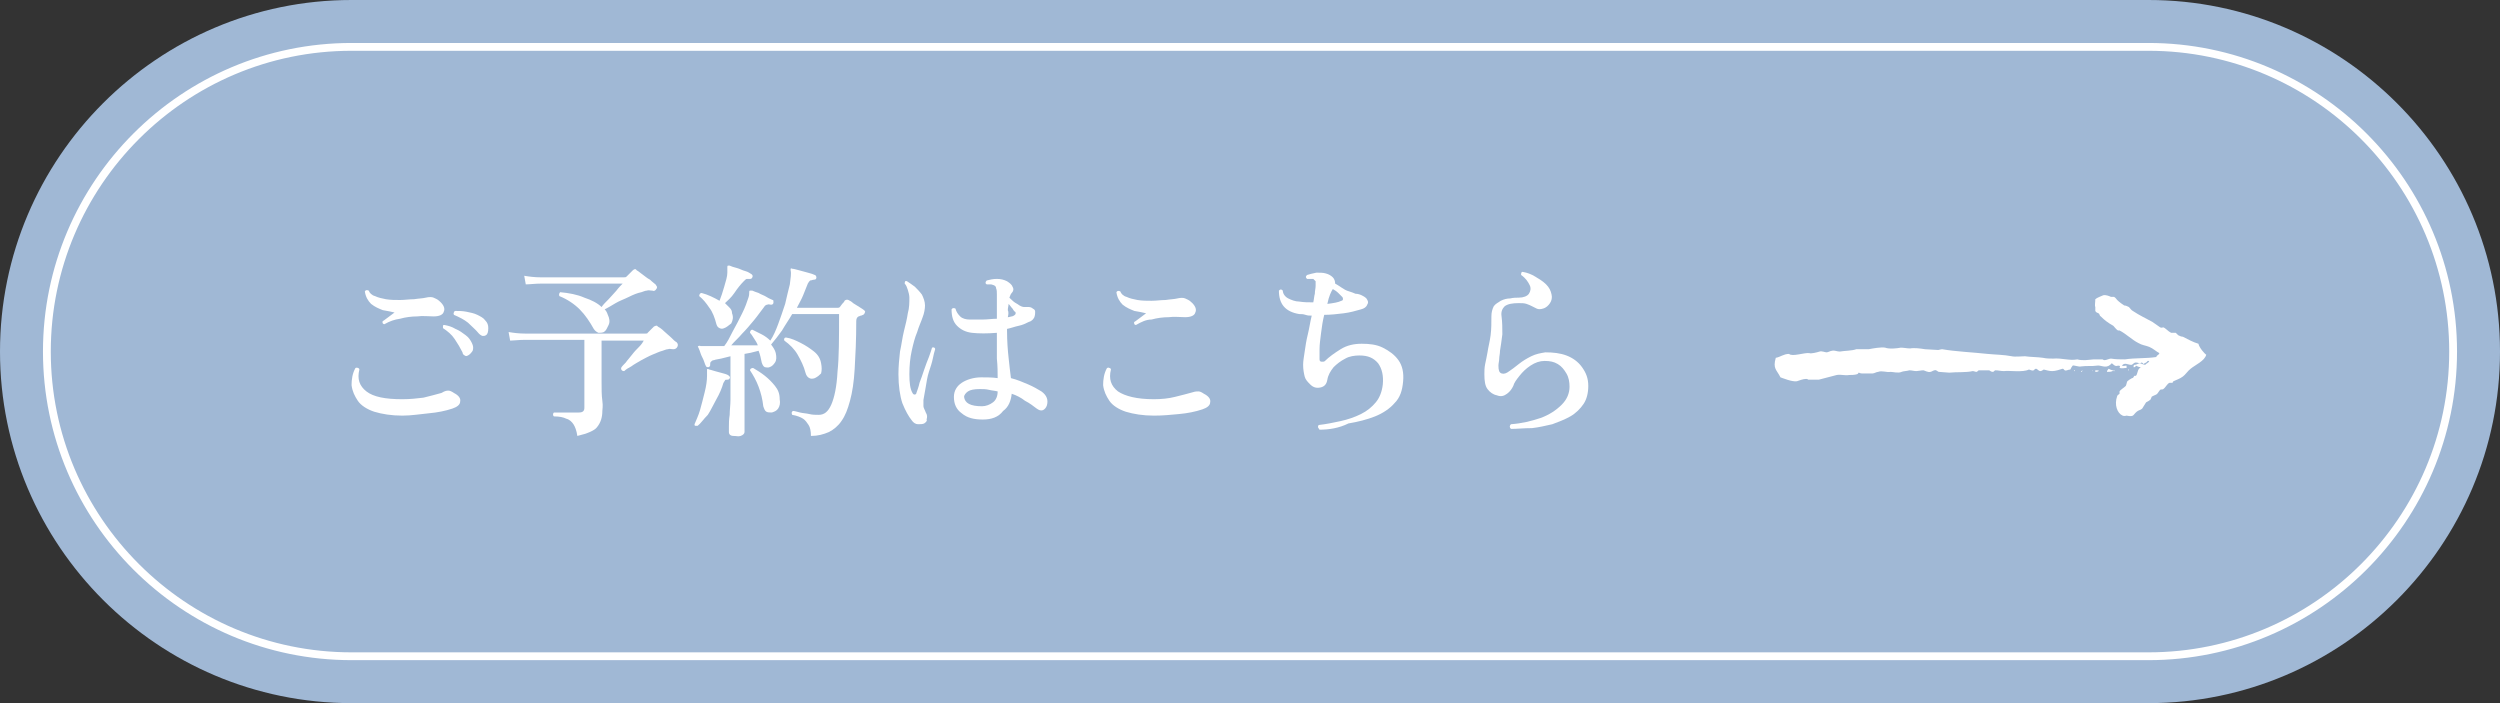 <?xml version="1.0" encoding="utf-8"?>
<!-- Generator: Adobe Illustrator 27.8.1, SVG Export Plug-In . SVG Version: 6.00 Build 0)  -->
<svg version="1.1" id="_レイヤー_2" xmlns="http://www.w3.org/2000/svg" xmlns:xlink="http://www.w3.org/1999/xlink" x="0px"
	 y="0px" viewBox="0 0 320 90" style="enable-background:new 0 0 320 90;" xml:space="preserve">
<rect x="0" y="0" width="320" height="90" fill="#333333" stroke="none"/>
<style type="text/css">
	.st0{fill:#A0B8D5;}
	.st1{fill:none;stroke:#FFFFFF;stroke-miterlimit:10;}
	.st2{enable-background:new    ;}
	.st3{fill:#FFFFFF;}
	.st4{fill-rule:evenodd;clip-rule:evenodd;fill:#FFFFFF;}
</style>
<g id="pic">
	<g>
		<g>
			<path class="st0" d="M320,45c0,24.8-20.2,45-45,45H45C20.2,90,0,69.8,0,45l0,0C0,20.2,20.2,0,45,0h230C299.8,0,320,20.2,320,45
				L320,45z"/>
			<path class="st1" d="M45,84C23.5,84,6,66.5,6,45S23.5,6,45,6h230c21.5,0,39,17.5,39,39s-17.5,39-39,39H45z"/>
		</g>
		<g class="st2">
			<path class="st3" d="M51.5,53.2c-1.4,0-2.6-0.2-3.6-0.5c-0.9-0.3-1.7-0.8-2.1-1.4s-0.7-1.2-0.8-2c0-0.7,0.1-1.5,0.5-2.2
				c0.1,0,0.2-0.1,0.3,0c0.1,0,0.2,0.1,0.2,0.2c-0.3,1.2,0,2.1,0.9,2.8s2.4,1,4.6,1c1,0,1.9-0.1,2.7-0.2c0.8-0.2,1.6-0.4,2.3-0.6
				C57,50,57.2,50,57.4,50s0.4,0.1,0.7,0.3c0.6,0.3,0.9,0.7,0.8,1.1c0,0.4-0.4,0.7-1,0.9c-0.9,0.3-1.9,0.5-3,0.6
				S52.7,53.2,51.5,53.2z M49.2,41.5c-0.1,0-0.2-0.1-0.2-0.1s-0.1-0.2,0-0.3c0.2-0.1,0.4-0.3,0.7-0.5c0.3-0.2,0.5-0.4,0.8-0.6
				c-0.4-0.1-0.9-0.2-1.5-0.3c-0.5-0.2-1-0.4-1.5-0.8c-0.4-0.4-0.7-0.9-0.8-1.6c0.1-0.2,0.3-0.2,0.5-0.1c0.1,0.3,0.4,0.6,0.8,0.7
				c0.4,0.2,0.9,0.3,1.4,0.4c0.6,0.1,1.2,0.1,1.8,0.1c0.6,0,1.2-0.1,1.8-0.1c0.6-0.1,1.1-0.1,1.5-0.2s0.8-0.1,1,0
				c0.2,0.1,0.5,0.2,0.7,0.4c0.6,0.5,0.8,1,0.6,1.4c-0.1,0.4-0.6,0.6-1.3,0.6c-0.7,0-1.4-0.1-2.1,0c-0.7,0-1.5,0.1-2.2,0.3
				C50.5,40.9,49.9,41.1,49.2,41.5z M59.9,45.5c-0.2,0.1-0.3,0.1-0.4,0c-0.1,0-0.3-0.2-0.3-0.4c-0.3-0.6-0.6-1.1-1-1.7
				c-0.4-0.6-0.9-1-1.5-1.4c0-0.1,0-0.2,0-0.3c0-0.1,0.1-0.1,0.2-0.1c0.5,0.1,0.9,0.2,1.4,0.5c0.5,0.2,0.9,0.5,1.3,0.8
				c0.4,0.3,0.6,0.6,0.8,1c0.2,0.4,0.2,0.7,0.1,1C60.3,45.2,60.1,45.4,59.9,45.5z M62.2,42.9c-0.1,0.1-0.3,0.1-0.4,0.1
				s-0.3-0.1-0.5-0.3c-0.4-0.5-0.9-0.9-1.4-1.4c-0.5-0.4-1.1-0.7-1.8-1c0-0.1-0.1-0.2,0-0.3c0-0.1,0.1-0.2,0.2-0.2
				c0.4,0,0.9,0,1.4,0.1c0.5,0.1,1,0.2,1.4,0.4c0.4,0.2,0.8,0.4,1,0.7c0.3,0.3,0.4,0.6,0.4,1C62.5,42.5,62.4,42.8,62.2,42.9z"/>
			<path class="st3" d="M73.9,55.8c-0.1-0.7-0.3-1.2-0.5-1.5c-0.2-0.3-0.5-0.6-0.9-0.7c-0.4-0.2-0.9-0.3-1.6-0.3
				c-0.2-0.2-0.1-0.4,0-0.5c0.1,0,0.4,0,0.8,0c0.4,0,0.8,0,1.3,0c0.5,0,0.8,0,1.1,0c0.5,0,0.7-0.2,0.7-0.6v-8.7h-7.6
				c-0.8,0-1.5,0.1-1.9,0.1l-0.2-1.1c0.6,0.1,1.3,0.2,2.2,0.2h15.3c0.1,0,0.3,0,0.3-0.1c0.1-0.1,0.3-0.3,0.4-0.4
				c0.2-0.2,0.3-0.3,0.4-0.4c0.2-0.1,0.4-0.2,0.5,0c0.2,0.1,0.5,0.3,0.8,0.6s0.6,0.5,0.9,0.8c0.3,0.3,0.5,0.5,0.7,0.6
				c0.2,0.2,0.2,0.4,0.1,0.6s-0.3,0.3-0.5,0.3c-0.3,0-0.5-0.1-0.7,0c-0.2,0-0.4,0.1-0.7,0.2c-0.4,0.1-0.8,0.3-1.3,0.5
				c-0.5,0.2-1,0.5-1.4,0.7c-0.5,0.3-0.9,0.5-1.3,0.8c-0.4,0.2-0.7,0.4-0.9,0.6c-0.1,0-0.2,0-0.3-0.1c-0.1-0.1-0.1-0.2-0.1-0.3
				c0.1-0.2,0.3-0.4,0.6-0.7c0.2-0.3,0.5-0.6,0.8-1c0.3-0.4,0.6-0.7,0.9-1c0.3-0.3,0.5-0.6,0.6-0.8h-5.4v1.9c0,1.2,0,2.3,0,3.3
				c0,1,0,1.8,0.1,2.5s0,1.1,0,1.3c0,0.8-0.2,1.5-0.7,2.1C76.1,55.1,75.2,55.5,73.9,55.8z M77.3,42.5c-0.2,0.1-0.5,0.1-0.7,0.1
				c-0.2-0.1-0.4-0.2-0.6-0.5c-0.5-0.9-1.1-1.8-1.8-2.5c-0.7-0.7-1.6-1.3-2.6-1.7c-0.1-0.2,0-0.4,0.1-0.5c1.1,0.1,2.2,0.3,3.1,0.7
				c0.9,0.3,1.7,0.7,2.2,1.2c0.2-0.3,0.5-0.6,0.9-1s0.7-0.8,1-1.1c0.3-0.4,0.6-0.7,0.8-0.9H69.3c-0.8,0-1.5,0.1-2,0.1l-0.2-1.1
				c0.6,0.1,1.3,0.2,2.2,0.2h10.5c0.2,0,0.3,0,0.4-0.1c0.1-0.1,0.2-0.2,0.4-0.4c0.2-0.2,0.3-0.3,0.4-0.4c0.2-0.2,0.4-0.2,0.5,0
				c0.2,0.1,0.4,0.3,0.7,0.5c0.3,0.2,0.6,0.5,1,0.7c0.3,0.3,0.6,0.5,0.7,0.6c0.1,0.1,0.1,0.2,0.2,0.3c0,0.1,0,0.2-0.1,0.3
				c-0.1,0.2-0.3,0.3-0.5,0.2c-0.3,0-0.5-0.1-0.7,0c-0.2,0-0.4,0.1-0.7,0.2c-0.5,0.1-1,0.3-1.6,0.6c-0.6,0.3-1.2,0.5-1.7,0.8
				s-1,0.6-1.4,0.8c0.2,0.2,0.3,0.4,0.4,0.7c0.2,0.4,0.3,0.9,0.1,1.3S77.6,42.3,77.3,42.5z"/>
			<path class="st3" d="M89.3,54.5c-0.1,0-0.2,0-0.3,0c-0.1,0-0.1-0.1-0.1-0.2c0.2-0.5,0.5-1.1,0.7-1.8c0.2-0.7,0.4-1.5,0.6-2.3
				c0.2-0.8,0.3-1.5,0.3-2.1c0-0.1,0-0.2,0-0.2s0-0.2,0-0.2c0-0.1,0-0.1,0-0.2c0-0.1,0-0.2,0-0.2c0-0.1,0.1-0.1,0.3,0
				c0.1,0,0.3,0.1,0.7,0.2c0.4,0.1,0.7,0.2,1.1,0.3c0.4,0.1,0.6,0.2,0.7,0.3c0.1,0.1,0.2,0.2,0.1,0.3c0,0.1-0.1,0.2-0.3,0.2
				c-0.2,0-0.3,0-0.3,0.1c-0.1,0.1-0.1,0.2-0.2,0.3c-0.2,0.7-0.5,1.4-0.9,2.1c-0.4,0.7-0.7,1.4-1.1,2C90,53.7,89.7,54.2,89.3,54.5z
				 M93.9,55.8c-0.4,0-0.6-0.2-0.6-0.5c0-0.1,0-0.3,0-0.7c0-0.4,0-0.9,0.1-1.5c0-0.6,0.1-1.3,0.1-1.9c0-0.7,0-1.3,0-1.9v-3.7
				c-0.4,0.1-0.8,0.2-1.2,0.3c-0.4,0.1-0.7,0.1-0.9,0.2c-0.2,0-0.3,0.1-0.4,0.2c-0.1,0.1-0.1,0.2-0.1,0.4c0,0.1,0,0.2-0.2,0.3
				c-0.2,0-0.3,0-0.3-0.1c-0.1-0.1-0.2-0.4-0.3-0.7c-0.1-0.3-0.3-0.6-0.4-0.9c-0.1-0.3-0.2-0.6-0.3-0.8c-0.1-0.1-0.1-0.2,0-0.2
				c0,0,0.1-0.1,0.3,0c0.1,0,0.2,0,0.3,0c0.1,0,0.3,0,0.4,0c0.5,0,1.3,0,2.3,0c0.4-0.5,0.7-1.1,1.1-1.9c0.4-0.7,0.8-1.5,1.2-2.3
				c0.4-0.8,0.6-1.4,0.8-2c0.1-0.3,0.1-0.5,0.1-0.7c0-0.1,0-0.2,0.1-0.2c0.1,0,0.2,0,0.3,0c0.2,0.1,0.5,0.2,0.8,0.3
				c0.3,0.2,0.7,0.3,1,0.5s0.6,0.3,0.8,0.4c0.1,0,0.1,0.1,0.1,0.2c0,0.1,0,0.2,0,0.2c-0.1,0.2-0.2,0.2-0.3,0.2c-0.2,0-0.3-0.1-0.5,0
				c-0.1,0-0.3,0.1-0.4,0.3c-0.4,0.5-0.8,1.1-1.3,1.7s-1,1.2-1.5,1.7c-0.5,0.6-1,1-1.4,1.5c0.6,0,1.2,0,1.8,0c0.6,0,1.1,0,1.6,0
				c-0.1-0.3-0.3-0.6-0.5-0.9c-0.2-0.3-0.3-0.5-0.5-0.7c0-0.2,0.1-0.4,0.3-0.4c0.4,0.2,0.8,0.4,1.2,0.6s0.8,0.5,1.1,0.8
				c0.4-0.6,0.7-1.3,1-2.1c0.3-0.8,0.6-1.7,0.9-2.6c0.2-0.9,0.4-1.7,0.6-2.5c0.1-0.8,0.2-1.4,0.1-1.8c0-0.1,0-0.2,0-0.2
				c0,0,0.1-0.1,0.2,0c0.2,0,0.5,0.1,0.9,0.2c0.4,0.1,0.7,0.2,1.1,0.3c0.4,0.1,0.7,0.2,0.9,0.3c0.1,0,0.2,0.2,0.2,0.3
				c0,0.2-0.1,0.3-0.3,0.3c-0.2,0-0.3,0.1-0.5,0.1c-0.1,0.1-0.2,0.2-0.3,0.4c-0.2,0.5-0.4,1-0.6,1.5c-0.2,0.5-0.5,1-0.8,1.6h5.2
				c0.1,0,0.2,0,0.3-0.1c0.1-0.1,0.2-0.3,0.3-0.4s0.3-0.3,0.3-0.4c0.1-0.1,0.3-0.2,0.5-0.1c0.2,0.1,0.4,0.2,0.6,0.4
				c0.3,0.2,0.5,0.3,0.8,0.5c0.3,0.2,0.5,0.3,0.6,0.4c0.1,0.1,0.2,0.2,0.1,0.3c0,0.1-0.1,0.2-0.2,0.3c-0.1,0-0.2,0.1-0.3,0.1
				c-0.1,0-0.2,0.1-0.3,0.1c-0.2,0.1-0.3,0.3-0.3,0.6c0,2.4-0.1,4.4-0.2,6.1c-0.1,1.7-0.3,3-0.6,4.1c-0.3,1.1-0.6,1.9-1.1,2.6
				c-0.4,0.6-1,1.1-1.6,1.4c-0.7,0.3-1.4,0.5-2.3,0.5c0-0.6-0.1-1.1-0.3-1.4c-0.2-0.3-0.4-0.6-0.7-0.8c-0.3-0.2-0.8-0.4-1.4-0.5
				c-0.1-0.2-0.1-0.4,0.1-0.5c0.2,0,0.5,0.1,0.9,0.2s0.8,0.1,1.2,0.2c0.4,0.1,0.8,0.1,1.2,0.1c0.7,0,1.2-0.4,1.6-1.3
				c0.4-0.9,0.7-2.3,0.8-4.2c0.2-1.9,0.2-4.3,0.2-7.4l-6,0c-0.4,0.7-0.9,1.4-1.3,2.1c-0.5,0.7-0.9,1.2-1.4,1.8
				c0.3,0.4,0.5,0.7,0.6,1.1c0.1,0.5,0.1,0.9-0.1,1.2c-0.2,0.3-0.4,0.5-0.7,0.6c-0.2,0.1-0.5,0-0.6,0c-0.2-0.1-0.3-0.3-0.4-0.6
				c-0.1-0.5-0.2-1-0.4-1.5c-0.3,0.1-0.5,0.1-0.8,0.2c-0.3,0.1-0.6,0.1-1,0.2v4.2c0,0.6,0,1.3,0,1.9c0,0.6,0,1.3,0,1.8
				c0,0.6,0,1.1,0,1.4c0,0.4,0,0.6,0,0.7c0,0.2-0.2,0.4-0.5,0.5S94.3,55.8,93.9,55.8z M92.7,42c-0.2,0.1-0.4,0.1-0.6,0
				c-0.2-0.1-0.3-0.2-0.4-0.5c-0.2-0.8-0.5-1.6-0.9-2.1c-0.4-0.6-0.8-1.1-1.3-1.5c0-0.2,0.1-0.4,0.3-0.4c0.8,0.2,1.6,0.6,2.3,1
				c0.2-0.5,0.4-1.1,0.6-1.8c0.2-0.7,0.4-1.3,0.4-1.8c0-0.1,0-0.2,0-0.4c0-0.1,0-0.2,0-0.3c0-0.1,0-0.2,0.1-0.2c0.1,0,0.1,0,0.2,0
				c0.2,0.1,0.5,0.2,0.9,0.3c0.4,0.1,0.7,0.3,1.1,0.4s0.6,0.3,0.8,0.4c0.1,0.1,0.2,0.2,0.1,0.4c-0.1,0.2-0.2,0.2-0.3,0.2
				c-0.2,0-0.3,0-0.4,0c-0.1,0-0.2,0.1-0.4,0.3c-0.4,0.4-0.8,0.9-1.2,1.5s-0.9,1-1.2,1.3c0.2,0.2,0.4,0.4,0.6,0.6
				c0.2,0.2,0.3,0.4,0.3,0.7c0.2,0.5,0.1,0.9-0.1,1.3C93.2,41.7,93,41.9,92.7,42z M98.8,52.8c-0.3,0-0.5,0-0.7-0.1
				c-0.2-0.1-0.3-0.4-0.4-0.7c-0.1-0.9-0.3-1.7-0.6-2.5c-0.3-0.8-0.7-1.5-1.1-2.1c0-0.2,0.2-0.3,0.4-0.3c0.5,0.3,1,0.6,1.5,1
				c0.5,0.4,0.9,0.8,1.3,1.3c0.4,0.5,0.6,1,0.6,1.7c0.1,0.5,0,0.9-0.2,1.2S99.1,52.7,98.8,52.8z M104.3,48.4c-0.3,0.1-0.5,0.1-0.7,0
				c-0.2-0.1-0.4-0.3-0.5-0.7c-0.2-0.8-0.6-1.6-1-2.3s-1-1.3-1.7-1.8c-0.1-0.2,0-0.4,0.2-0.4c0.7,0.1,1.3,0.4,1.9,0.7
				c0.6,0.3,1.2,0.7,1.7,1.1c0.5,0.4,0.8,0.9,0.9,1.5c0.1,0.5,0.1,0.9,0,1.3C104.9,48,104.7,48.2,104.3,48.4z"/>
			<path class="st3" d="M118.3,54.2c-0.2,0.1-0.5,0.1-0.8,0.1s-0.6-0.2-0.8-0.5c-0.4-0.5-0.8-1.2-1.2-2.2c-0.3-0.9-0.5-2.2-0.5-3.7
				c0-1,0.1-2,0.2-2.9c0.2-0.9,0.3-1.8,0.5-2.6c0.2-0.8,0.4-1.6,0.5-2.3c0.2-0.7,0.2-1.4,0.2-2c0-0.3-0.1-0.7-0.2-1
				c-0.1-0.3-0.2-0.6-0.4-0.8c0-0.3,0.1-0.4,0.3-0.3c0.3,0.2,0.6,0.4,1,0.7c0.3,0.3,0.6,0.6,0.9,1c0.2,0.4,0.4,0.9,0.4,1.4
				c0,0.4-0.1,1-0.3,1.5c-0.2,0.6-0.5,1.2-0.7,1.9c-0.3,0.7-0.5,1.5-0.7,2.4c-0.2,0.9-0.3,1.9-0.3,3c0,1.1,0.1,1.9,0.4,2.4
				c0.1,0.2,0.2,0.2,0.3,0.2c0.1,0,0.2-0.1,0.2-0.2c0.1-0.3,0.3-0.8,0.4-1.3c0.2-0.5,0.4-1.1,0.6-1.7s0.4-1.1,0.6-1.6
				c0.2-0.5,0.3-0.9,0.4-1.2c0.2-0.1,0.4,0,0.4,0.2c-0.1,0.3-0.2,0.7-0.3,1.2c-0.1,0.5-0.3,1.1-0.5,1.7c-0.2,0.6-0.3,1.3-0.4,1.9
				c-0.1,0.6-0.2,1.2-0.3,1.7c0,0.3,0,0.6,0,0.8c0,0.2,0.2,0.5,0.3,0.8c0.2,0.3,0.2,0.6,0.1,0.9C118.7,53.8,118.6,54,118.3,54.2z
				 M125.8,53.7c-1.1,0-2-0.2-2.7-0.8c-0.7-0.5-1-1.2-1-2.1c0-0.8,0.4-1.4,1-1.8s1.5-0.7,2.5-0.7c0.7,0,1.4,0,2.1,0.1
				c0-0.7,0-1.5-0.1-2.5c0-1,0-2,0-3.2v-0.1c-1.2,0.1-2.3,0.1-3.2,0c-0.8-0.1-1.4-0.4-1.9-0.9c-0.5-0.5-0.7-1.2-0.7-2.1
				c0.1-0.2,0.3-0.2,0.5-0.1c0.1,0.4,0.3,0.7,0.6,1c0.3,0.3,0.8,0.4,1.2,0.4c0.5,0,1.1,0,1.7,0c0.6,0,1.2-0.1,1.8-0.1v-3.1
				c0-0.3,0-0.6-0.1-0.8c0-0.2-0.1-0.3-0.3-0.4c-0.1,0-0.2-0.1-0.4-0.1s-0.3,0-0.5,0c-0.2-0.1-0.2-0.3,0-0.5
				c0.4-0.1,0.8-0.2,1.3-0.2c0.5,0,0.9,0.1,1.3,0.3c0.3,0.2,0.6,0.4,0.7,0.7c0.2,0.3,0.1,0.6-0.1,0.8c-0.1,0.1-0.2,0.3-0.3,0.6
				c0,0,0,0,0.1,0.1c0.2,0.2,0.5,0.5,0.9,0.7c0.4,0.3,0.7,0.4,0.9,0.4c0.2,0,0.4,0,0.6,0c0.2,0,0.4,0.1,0.5,0.2
				c0.2,0.1,0.3,0.2,0.3,0.4s0,0.4-0.1,0.7c-0.1,0.2-0.3,0.5-0.7,0.6c-0.4,0.2-0.8,0.4-1.3,0.5s-1,0.3-1.5,0.4v0.2
				c0,1.4,0.1,2.6,0.2,3.5c0.1,1,0.2,1.8,0.3,2.6c0.8,0.2,1.5,0.5,2.2,0.8c0.7,0.3,1.2,0.6,1.7,0.9c0.7,0.5,0.9,1.1,0.7,1.8
				c-0.1,0.3-0.3,0.5-0.5,0.6c-0.3,0.1-0.5,0-0.8-0.2c-0.4-0.3-0.9-0.7-1.5-1c-0.5-0.4-1.1-0.7-1.7-0.9c-0.1,0.9-0.4,1.7-1.1,2.2
				C127.8,53.4,126.9,53.7,125.8,53.7z M125.7,52c0.5,0,1-0.2,1.4-0.5c0.4-0.3,0.6-0.8,0.6-1.4c-0.4-0.1-0.7-0.1-1.1-0.2
				c-0.4-0.1-0.8-0.1-1.2-0.1c-0.7,0-1.2,0.1-1.5,0.3s-0.5,0.5-0.5,0.7C123.5,51.6,124.2,52,125.7,52z M129,40.6
				c0.2,0,0.4-0.1,0.5-0.1s0.3-0.1,0.4-0.2c0.1-0.1,0.1-0.1,0.1-0.2c0-0.1,0-0.2-0.1-0.2c-0.1-0.1-0.2-0.2-0.3-0.4
				c-0.2-0.2-0.3-0.4-0.5-0.6c0,0.2-0.1,0.5-0.1,0.8C129.1,39.9,129.1,40.2,129,40.6z"/>
			<path class="st3" d="M147.7,53.2c-1.4,0-2.6-0.2-3.6-0.5c-0.9-0.3-1.7-0.8-2.1-1.4s-0.7-1.2-0.8-2c0-0.7,0.1-1.5,0.5-2.2
				c0.1,0,0.2-0.1,0.3,0c0.1,0,0.2,0.1,0.2,0.2c-0.3,1.2,0,2.1,0.9,2.8c0.9,0.6,2.4,1,4.6,1c1,0,1.9-0.1,2.7-0.3s1.6-0.4,2.3-0.6
				c0.3-0.1,0.5-0.1,0.7-0.1c0.2,0,0.4,0.1,0.7,0.3c0.6,0.3,0.9,0.7,0.8,1.1c0,0.4-0.4,0.7-1,0.9c-0.9,0.3-1.9,0.5-3,0.6
				S148.9,53.2,147.7,53.2z M145.4,41.6c-0.1,0-0.2-0.1-0.2-0.1c0-0.1-0.1-0.2,0-0.3c0.2-0.1,0.4-0.3,0.7-0.5
				c0.3-0.2,0.5-0.4,0.8-0.6c-0.4-0.1-0.9-0.2-1.5-0.3c-0.5-0.2-1-0.4-1.5-0.8c-0.4-0.4-0.7-0.9-0.8-1.6c0.1-0.2,0.3-0.2,0.5-0.1
				c0.1,0.3,0.4,0.6,0.8,0.7c0.4,0.2,0.9,0.3,1.4,0.4c0.6,0.1,1.2,0.1,1.8,0.1c0.6,0,1.2-0.1,1.8-0.1c0.6-0.1,1.1-0.1,1.5-0.2
				c0.4-0.1,0.8-0.1,1,0c0.2,0.1,0.5,0.2,0.7,0.4c0.6,0.5,0.8,1,0.6,1.4c-0.1,0.4-0.6,0.6-1.3,0.6c-0.7,0-1.4-0.1-2.1,0
				c-0.7,0-1.5,0.1-2.2,0.3C146.7,40.9,146.1,41.2,145.4,41.6z"/>
			<path class="st3" d="M168.9,55c-0.1-0.1-0.1-0.2-0.2-0.3c0-0.1,0-0.2,0.1-0.3c0.9-0.1,1.9-0.3,2.8-0.5c0.9-0.2,1.8-0.5,2.6-0.9
				c0.8-0.4,1.4-0.9,1.9-1.5c0.5-0.6,0.8-1.4,0.9-2.3c0.1-1.1-0.1-2-0.6-2.7c-0.6-0.7-1.3-1-2.4-1c-0.6,0-1.3,0.1-1.8,0.4
				c-0.6,0.3-1.1,0.7-1.5,1.1c-0.4,0.5-0.7,1-0.8,1.6s-0.4,0.9-0.9,1c-0.5,0.1-0.9,0-1.3-0.4c-0.3-0.3-0.6-0.6-0.7-1
				s-0.2-0.9-0.2-1.5c0-0.5,0.1-1,0.2-1.7c0.1-0.7,0.2-1.4,0.4-2.2c0.2-0.8,0.3-1.6,0.5-2.4c-0.3,0-0.5,0-0.8-0.1s-0.5-0.1-0.8-0.1
				c-1.8-0.3-2.6-1.3-2.6-3c0.2-0.2,0.3-0.2,0.5,0c0,0.4,0.3,0.8,0.7,1c0.4,0.2,0.9,0.4,1.4,0.4c0.6,0.1,1.2,0.1,1.8,0.1
				c0.1-0.4,0.1-0.8,0.2-1.1c0-0.4,0.1-0.7,0.1-1c0-0.3,0-0.5,0-0.6c-0.1-0.1-0.2-0.2-0.3-0.3c-0.1,0-0.2,0-0.4,0s-0.3,0-0.4,0
				c-0.2-0.2-0.2-0.3,0-0.5c0.3-0.1,0.7-0.2,1.2-0.3c0.4,0,0.9,0,1.2,0.1c0.4,0.1,0.7,0.3,0.9,0.5c0.2,0.2,0.3,0.5,0.3,0.8
				c0.2,0.1,0.5,0.3,0.8,0.5c0.3,0.2,0.6,0.4,1,0.5c0.3,0.1,0.6,0.2,0.8,0.3c0.3,0,0.6,0.1,0.8,0.2c0.2,0.1,0.4,0.2,0.6,0.4
				c0.2,0.3,0.3,0.5,0.1,0.8c-0.1,0.3-0.4,0.5-0.8,0.6c-0.7,0.2-1.4,0.4-2.2,0.5s-1.7,0.2-2.5,0.2c-0.2,0.8-0.3,1.5-0.4,2.3
				c-0.1,0.8-0.2,1.5-0.2,2.1c0,0.6,0,1.1,0,1.3c0,0.2,0.1,0.3,0.3,0.3s0.3,0,0.4-0.1c0.5-0.5,1.2-1,2-1.5c0.8-0.5,1.7-0.7,2.7-0.7
				c1,0,1.9,0.1,2.7,0.5c0.8,0.4,1.5,0.9,2,1.6c0.5,0.7,0.7,1.6,0.6,2.7c-0.1,1.2-0.4,2.1-1.1,2.8c-0.6,0.7-1.5,1.3-2.5,1.7
				s-2.2,0.7-3.4,0.9C171.4,54.8,170.1,55,168.9,55z M169.9,38.9c0.8-0.1,1.4-0.2,1.8-0.4c0.1,0,0.2-0.1,0.2-0.2
				c0-0.1,0-0.2-0.1-0.3c-0.1-0.1-0.3-0.3-0.5-0.5c-0.2-0.2-0.5-0.4-0.7-0.5C170.4,37.3,170.1,37.9,169.9,38.9z"/>
			<path class="st3" d="M193.4,54.9c-0.2-0.2-0.2-0.4,0-0.6c1.4-0.1,2.6-0.4,3.8-0.8c1.1-0.4,2-1,2.7-1.7c0.7-0.7,1-1.5,1-2.3
				c0-0.6-0.1-1.2-0.4-1.7c-0.3-0.5-0.6-0.9-1.1-1.2s-1-0.4-1.7-0.4c-0.6,0-1.2,0.2-1.8,0.6s-1,0.8-1.4,1.3s-0.7,0.9-0.8,1.3
				c-0.2,0.4-0.4,0.7-0.8,1c-0.4,0.3-0.8,0.4-1.3,0.2c-0.5-0.1-0.9-0.4-1.2-0.8c-0.3-0.4-0.4-1-0.4-1.9c0-0.4,0-0.8,0.1-1.3
				s0.2-0.9,0.3-1.5c0.1-0.7,0.3-1.4,0.4-2.2c0.1-0.8,0.1-1.6,0.1-2.4c0-0.5,0.1-0.9,0.3-1.3c0.2-0.3,0.6-0.5,0.9-0.7
				c0.4-0.2,0.8-0.3,1.2-0.3c0.4-0.1,0.8-0.1,1.1-0.1c0.6,0,1.1-0.2,1.3-0.5c0.2-0.3,0.3-0.7,0.1-1.1c-0.2-0.4-0.5-0.9-1.1-1.3
				c0-0.2,0-0.4,0.2-0.4c0.6,0.1,1.1,0.3,1.6,0.6c0.5,0.3,1,0.6,1.4,1c0.4,0.4,0.6,0.8,0.7,1.3c0.1,0.4,0,0.8-0.2,1.1
				c-0.2,0.3-0.5,0.6-0.9,0.7c-0.3,0.1-0.6,0.1-0.8,0c-0.2-0.1-0.4-0.2-0.6-0.3c-0.2-0.1-0.4-0.2-0.7-0.3c-0.3-0.1-0.6-0.1-1-0.1
				c-0.8,0-1.4,0.1-1.8,0.4c-0.3,0.3-0.5,0.7-0.4,1.3c0.1,0.8,0.1,1.5,0.1,2.3c-0.1,0.8-0.2,1.5-0.3,2.1c0,0.4-0.1,0.7-0.1,1
				c0,0.3-0.1,0.6-0.1,0.9c0,0.6,0.1,0.9,0.4,1c0.3,0.1,0.6,0,1-0.3c0.3-0.2,0.7-0.5,1.2-0.9c0.5-0.4,1-0.7,1.6-1s1.2-0.4,1.8-0.5
				c1,0,1.9,0.1,2.7,0.4s1.5,0.8,2,1.5s0.8,1.4,0.8,2.4c0,0.9-0.2,1.7-0.6,2.3s-1,1.2-1.7,1.6c-0.7,0.4-1.5,0.7-2.3,1
				c-0.9,0.2-1.7,0.4-2.6,0.5C195,54.8,194.2,54.9,193.4,54.9z"/>
		</g>
		<g>
			<path class="st4" d="M281.4,44c-0.7-0.2-1.4-0.6-2-0.9c-0.2,0-0.4-0.1-0.6-0.2c-0.1-0.1-0.2-0.2-0.3-0.3c-0.2,0-0.4,0-0.6,0
				c-0.4-0.2-0.7-0.6-1-0.7c-0.1,0-0.2,0.1-0.4,0c-0.3-0.2-0.7-0.5-1-0.7c-0.9-0.5-1.6-0.8-2.5-1.4c-0.2-0.1-0.3-0.3-0.5-0.5
				c-0.2-0.1-0.4-0.2-0.6-0.2c-0.3-0.2-0.6-0.4-0.9-0.7c-0.1-0.1-0.2-0.3-0.4-0.4c-0.1,0-0.2,0-0.4,0c-0.2-0.1-0.7-0.3-1-0.2
				c-0.2,0.1-0.8,0.3-1,0.5c0,0.4-0.1,0.8,0,1c0,0.2,0,0.4,0,0.5c0.1,0.2,0.2,0.2,0.4,0.3s0.1,0.3,0.3,0.4c0.5,0.5,0.9,0.8,1.6,1.2
				c0.2,0.2,0.4,0.5,0.6,0.6c0.1,0,0.1,0,0.2,0c0.8,0.4,1.6,1.2,2.4,1.6c0.5,0.3,0.9,0.3,1.4,0.5c0.5,0.2,0.9,0.6,1.3,0.8
				c-0.1,0.3-0.3,0.2-0.4,0.5c-1.3,0.2-2.7,0.1-4,0.3c-0.6,0-1.2,0-1.8-0.1c-0.2,0-0.6,0.2-0.8,0.2c-0.2,0-0.2-0.1-0.3-0.1
				c-0.1,0-1,0-1.1,0c-0.2,0-0.8,0.1-1.1,0.1c-0.3,0-0.7,0-1-0.1c-1,0.2-2-0.2-3.1-0.1c-0.3,0-0.9,0-1.3-0.1
				c-0.6-0.1-1.7-0.1-2.3-0.2c-0.4,0-1.3,0.1-1.7,0c-1-0.2-2.1-0.2-3.1-0.3c-1.8-0.2-4.1-0.3-5.8-0.6c-0.2,0-0.4,0.1-0.5,0.1
				c-0.1,0-1.6-0.1-1.7-0.1c-0.6-0.1-1.4-0.2-1.9-0.1c-0.4,0-0.8-0.1-1.2-0.1c-0.5,0.1-1.5,0.2-2,0c-0.5-0.1-1.6,0.1-2.1,0.2
				c-0.5,0-1,0-1.6,0c-0.5,0.2-1.6,0.2-2.1,0.3c-0.4,0-0.7-0.2-1-0.1c-0.2,0-0.5,0.2-0.7,0.2c-0.2,0-0.6-0.2-0.9-0.1
				c-0.3,0.1-1.1,0.3-1.3,0.2c-0.6-0.1-2.2,0.5-2.6,0.1c-0.7,0-1.1,0.4-1.7,0.5c-0.4,1.4,0.1,1.5,0.6,2.5c0.3,0.1,1.5,0.6,2.1,0.5
				c0.3-0.1,0.8-0.3,1.2-0.3c0.2,0,0.2,0.1,0.3,0.1c0,0,1.1,0,1.3,0c0.7-0.2,1.6-0.4,2.3-0.6c0.6-0.1,1,0.1,1.6,0c0.2,0,0.7,0,1-0.1
				c0.1,0,0.2-0.2,0.2-0.2c0.1,0,0.2,0.1,0.4,0.1c0.3,0,1.1,0,1.4,0c0.2,0,0.5-0.2,0.7-0.2c0.5-0.2,1.1,0.1,1.6,0c0.3,0,1,0.2,1.4,0
				c0.2-0.1,0.7-0.1,1-0.2c0.3,0,0.6,0.1,0.9,0.1c0.2,0,0.6-0.1,0.9-0.1c0.1,0,0.6,0.3,0.9,0.2c0.1,0,0.4-0.2,0.5-0.2
				c0.3-0.1,0.4,0.2,0.6,0.2c0,0,1.2,0.1,1.3,0.1c0.9-0.1,2.2,0,3-0.2c0.2,0,0.3,0.1,0.5,0.1c0.1,0,0.2-0.2,0.3-0.2c0,0,1.2,0,1.3,0
				c0.1,0,0.2,0.2,0.5,0.2c0.1,0,0.2-0.2,0.3-0.2c0.4,0,0.7,0.1,1.1,0.1c0.7-0.1,2.4,0.2,3.2-0.2c0.1,0,0.4,0.2,0.6,0.1
				c0.1,0,0.1-0.2,0.3-0.2c0.2,0,0.3,0.3,0.6,0.3c0.1,0,0.4-0.2,0.4-0.2c0.4,0.1,0.7,0.2,1.1,0.2c0.4,0,1-0.2,1.3-0.3
				c0.2,0,0.2,0.2,0.3,0.2c0.2,0.1,0.4-0.1,0.7-0.1c0.1-0.2,0.2-0.4,0.3-0.5c0.1-0.1,0.8,0.2,1.1,0.1c0.7-0.1,1.4,0,2-0.1
				c0.5-0.1,1.1,0.4,1.7-0.1c0.1-0.1,0.1-0.1,0.2-0.2c0.1,0,0.4,0.5,0.8,0.3c0.3,0,0.3,0.1,0.2,0.3c0.4,0.1,0.5,0,0.9,0
				c0-0.1,0-0.1,0-0.2c0,0,0,0,0-0.1c-0.3,0-0.3,0.1-0.6,0c0,0,0,0,0.1-0.1c0.3-0.3,0.7,0,1.1,0c0.2,0,0.3-0.3,0.6-0.3
				c0.3,0,0.5,0.2,0.7,0c0.2,0.1,0.2,0,0.2,0.2c0.2-0.1,0.5-0.2,0.6-0.4c0.1,0,0.1,0,0.2,0c-0.1,0.3-0.4,0.3-0.5,0.5
				c-0.2,0-0.6-0.2-0.7-0.2c-0.2,0-0.4,0.2-0.7,0.2c0,0,0,0-0.1,0.1c0,0.1,0,0.1,0,0.2c0.2,0,0.2,0,0.3-0.2c0.2,0.1,0.4,0.2,0.6,0.2
				c-0.1,0.2-0.2,0.1-0.2,0.2c-0.2,0.2-0.2,0.7-0.4,0.9c-0.1,0-0.1,0-0.2,0c-0.1,0.1-0.1,0.3-0.3,0.3c-0.2,0.1-0.5,0.3-0.6,0.4
				c-0.1,0.2-0.1,0.4-0.2,0.6c-0.2,0.2-0.7,0.5-0.8,0.7c0,0.1,0,0.2,0,0.3c-0.1,0.1-0.3,0.2-0.3,0.3c-0.4,1.1,0,2.2,0.7,2.5
				c0.2,0.1,0.5,0,0.5,0c1,0.2,0.8-0.1,1.3-0.5c0.2-0.2,0.5-0.2,0.7-0.4c0.2-0.3,0.3-0.5,0.5-0.8c0.2-0.1,0.4-0.2,0.6-0.4
				c0-0.1,0.1-0.2,0.1-0.3c0.1-0.1,0.4-0.2,0.6-0.3c0.2-0.1,0.3-0.4,0.5-0.6c0.1-0.1,0.3,0,0.4-0.1c0.3-0.2,0.5-0.7,0.8-0.8
				c0.1,0,0.2,0,0.4,0c0-0.1,0-0.1,0.1-0.2c0.4-0.2,0.8-0.3,1.2-0.6c0.3-0.2,0.7-0.8,1-1c0.6-0.5,1.8-1,2-1.8
				C282.2,45.3,281.5,44.5,281.4,44L281.4,44z"/>
			<path class="st4" d="M272.4,47.3c0,0,0,0.1,0,0.1c0,0,0.1,0,0.1,0c0,0,0-0.1,0-0.1C272.5,47.3,272.5,47.3,272.4,47.3z"/>
			<path class="st4" d="M270.5,47.5c0.1,0,0.1,0,0.2,0c0,0,0,0,0.1,0c-0.1,0-0.1,0-0.2-0.1C270.6,47.4,270.5,47.4,270.5,47.5
				L270.5,47.5z"/>
			<path class="st4" d="M269.7,47.6c0.3,0,0.5,0,0.7-0.1c0,0,0,0,0.1-0.1c-0.2,0-0.4-0.1-0.6-0.2C269.7,47.5,269.7,47.4,269.7,47.6
				L269.7,47.6z"/>
			<path class="st4" d="M268.2,47.4c0,0.1,0,0.1,0,0.2c0.1,0,0.3,0,0.4-0.1c0.1,0,0.1,0,0.1,0C268.6,47.4,268.5,47.4,268.2,47.4
				L268.2,47.4z"/>
			<path class="st4" d="M267.8,47.5c0.1,0,0.1,0,0-0.1C267.8,47.5,267.8,47.5,267.8,47.5z"/>
			<path class="st4" d="M266.4,47.5c0,0.1,0,0,0,0.1c0,0,0.1,0,0.1,0c0-0.1,0-0.1,0.1-0.2C266.6,47.4,266.6,47.4,266.4,47.5
				C266.5,47.5,266.5,47.5,266.4,47.5L266.4,47.5z"/>
			<path class="st4" d="M265.5,47.5c0,0,0.1,0,0.1,0c0,0,0-0.1,0-0.1c0,0-0.1,0-0.1,0C265.5,47.4,265.5,47.5,265.5,47.5z"/>
		</g>
	</g>
</g>
</svg>
